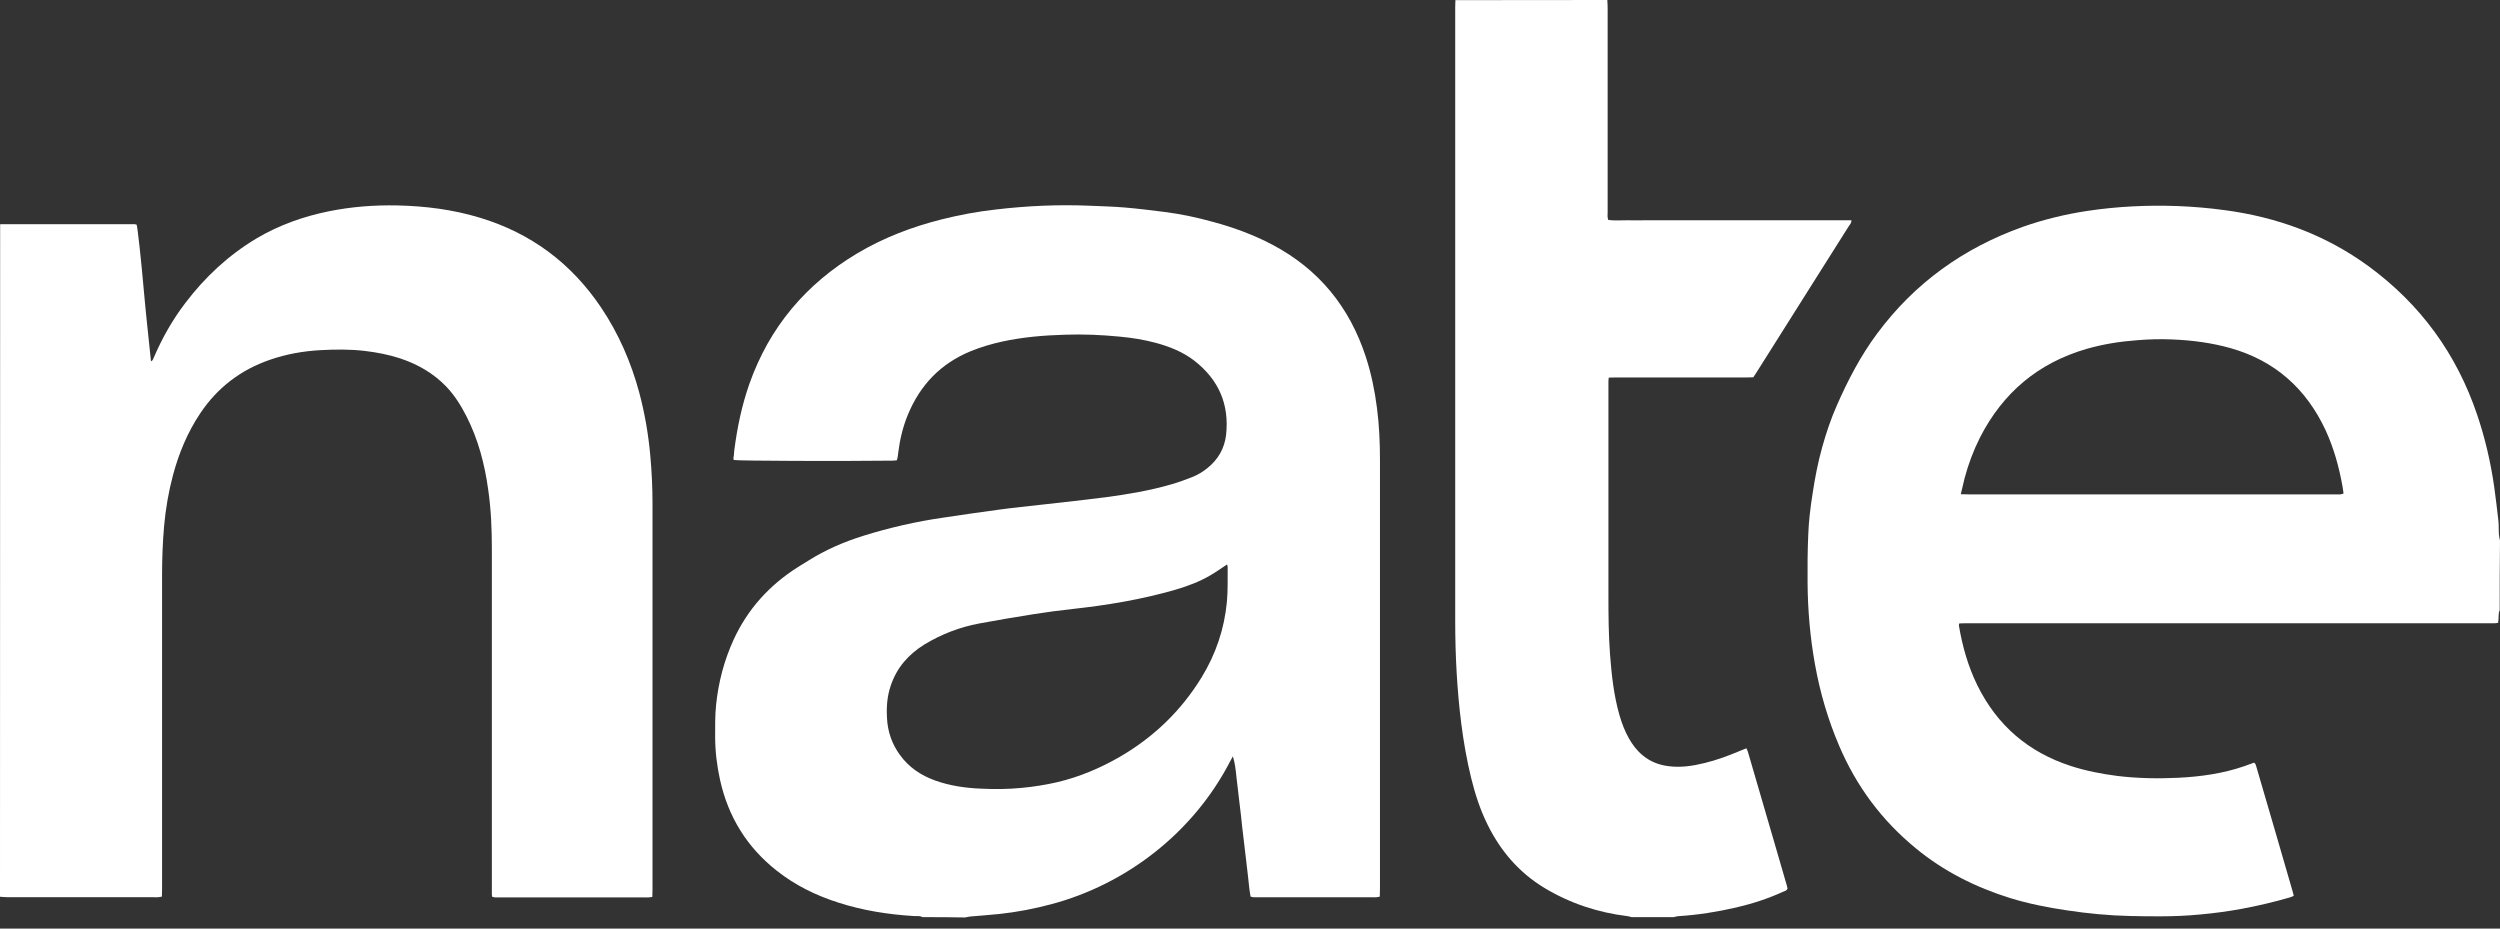 <svg width="70" height="26" viewBox="0 0 70 26" fill="none" xmlns="http://www.w3.org/2000/svg">
<rect x="0" y="0" width="70" height="26" fill="#333333" stroke="none"/>
<path d="M25.83 25.68C25.75 25.636 25.666 25.653 25.582 25.649C24.867 25.605 24.16 25.494 23.475 25.273C22.852 25.075 22.273 24.792 21.756 24.385C20.917 23.727 20.391 22.874 20.161 21.836C20.073 21.438 20.024 21.032 20.024 20.621C20.024 20.325 20.02 20.029 20.051 19.733C20.117 19.096 20.276 18.491 20.541 17.912C20.934 17.055 21.544 16.384 22.339 15.88C22.436 15.818 22.538 15.756 22.64 15.694C23.117 15.394 23.63 15.173 24.164 15.005C24.902 14.775 25.653 14.603 26.418 14.493C26.934 14.418 27.447 14.338 27.959 14.272C28.375 14.214 28.794 14.175 29.21 14.126C29.793 14.06 30.376 13.998 30.959 13.923C31.578 13.839 32.197 13.737 32.802 13.56C33.001 13.503 33.195 13.432 33.385 13.357C33.54 13.295 33.686 13.207 33.814 13.101C34.11 12.862 34.287 12.553 34.331 12.173C34.423 11.32 34.123 10.631 33.443 10.101C33.116 9.849 32.745 9.703 32.351 9.597C32.02 9.509 31.684 9.456 31.344 9.425C30.836 9.376 30.328 9.354 29.82 9.372C29.227 9.389 28.636 9.438 28.052 9.566C27.756 9.632 27.469 9.716 27.186 9.831C26.342 10.176 25.764 10.777 25.419 11.616C25.277 11.961 25.194 12.319 25.149 12.685C25.145 12.734 25.136 12.787 25.127 12.836C25.123 12.853 25.119 12.867 25.11 12.889C25.065 12.893 25.026 12.898 24.982 12.898C23.515 12.915 20.709 12.906 20.546 12.88C20.523 12.836 20.546 12.787 20.55 12.739C20.554 12.69 20.554 12.637 20.563 12.588C20.643 11.965 20.771 11.356 20.979 10.759C21.54 9.164 22.565 7.949 24.014 7.087C24.752 6.65 25.543 6.35 26.369 6.142C26.864 6.018 27.363 5.925 27.867 5.868C28.759 5.762 29.652 5.722 30.549 5.762C30.867 5.775 31.185 5.784 31.503 5.811C31.87 5.841 32.236 5.89 32.603 5.934C33.063 5.992 33.518 6.089 33.964 6.213C34.538 6.367 35.091 6.571 35.621 6.849C36.929 7.538 37.79 8.599 38.245 9.999C38.396 10.463 38.493 10.936 38.555 11.422C38.617 11.899 38.639 12.381 38.639 12.862C38.639 16.87 38.639 20.873 38.639 24.88C38.639 24.951 38.634 25.026 38.634 25.105C38.594 25.114 38.563 25.123 38.533 25.123C38.493 25.128 38.453 25.123 38.413 25.123C37.349 25.123 36.288 25.123 35.223 25.123C35.157 25.123 35.091 25.132 35.016 25.105C34.98 24.92 34.967 24.734 34.945 24.544C34.923 24.354 34.901 24.169 34.879 23.979C34.856 23.789 34.834 23.603 34.812 23.413C34.79 23.232 34.768 23.047 34.751 22.865C34.728 22.675 34.706 22.49 34.684 22.3C34.662 22.11 34.64 21.924 34.618 21.734C34.6 21.549 34.578 21.363 34.521 21.178C34.499 21.222 34.472 21.262 34.45 21.306C33.407 23.334 31.516 24.765 29.435 25.318C28.958 25.446 28.476 25.538 27.986 25.591C27.712 25.618 27.438 25.64 27.169 25.662C27.12 25.667 27.071 25.68 27.023 25.689C26.634 25.68 26.232 25.68 25.83 25.68ZM34.357 15.805C34.189 15.915 34.044 16.021 33.889 16.11C33.58 16.291 33.244 16.415 32.899 16.516C31.962 16.786 31.004 16.945 30.036 17.051C29.669 17.091 29.303 17.139 28.94 17.197C28.432 17.276 27.924 17.365 27.42 17.457C26.872 17.559 26.356 17.758 25.878 18.049C25.437 18.323 25.11 18.695 24.942 19.194C24.84 19.49 24.818 19.795 24.836 20.104C24.853 20.48 24.973 20.828 25.194 21.133C25.445 21.483 25.781 21.708 26.183 21.854C26.603 22.004 27.04 22.066 27.482 22.083C27.858 22.101 28.233 22.097 28.605 22.061C28.94 22.03 29.272 21.977 29.599 21.902C30.217 21.756 30.796 21.513 31.348 21.195C32.303 20.643 33.072 19.901 33.646 18.964C34.044 18.314 34.282 17.608 34.353 16.852C34.384 16.529 34.37 16.203 34.375 15.88C34.375 15.858 34.366 15.836 34.357 15.805Z" fill="white"/>
<path d="M69.991 17.086C69.942 17.196 69.973 17.315 69.947 17.439C69.916 17.444 69.885 17.452 69.85 17.452C69.792 17.452 69.739 17.452 69.682 17.452C64.813 17.452 59.944 17.452 55.075 17.452C55.004 17.452 54.929 17.452 54.858 17.457C54.854 17.483 54.845 17.497 54.849 17.514C54.947 18.097 55.106 18.659 55.366 19.189C55.919 20.311 56.794 21.062 57.982 21.447C58.402 21.584 58.835 21.668 59.277 21.725C59.847 21.796 60.416 21.804 60.986 21.778C61.618 21.747 62.246 21.659 62.847 21.451C62.935 21.42 63.023 21.385 63.112 21.354C63.16 21.38 63.165 21.429 63.178 21.469C63.355 22.078 63.536 22.692 63.713 23.302C63.876 23.859 64.035 24.42 64.199 24.977C64.207 25.008 64.212 25.039 64.225 25.083C64.185 25.101 64.154 25.118 64.119 25.127C63.677 25.255 63.231 25.361 62.78 25.445C62.396 25.516 62.007 25.569 61.618 25.604C61.252 25.64 60.88 25.657 60.514 25.657C60.222 25.657 59.931 25.657 59.639 25.648C59.047 25.635 58.455 25.578 57.867 25.489C57.333 25.41 56.798 25.304 56.281 25.145C55.318 24.844 54.425 24.398 53.643 23.753C52.689 22.971 51.977 22.012 51.496 20.881C51.182 20.148 50.961 19.388 50.82 18.605C50.683 17.846 50.617 17.077 50.612 16.304C50.608 15.866 50.612 15.429 50.63 14.996C50.643 14.598 50.692 14.205 50.754 13.812C50.82 13.374 50.904 12.941 51.023 12.517C51.134 12.119 51.266 11.726 51.434 11.346C51.743 10.644 52.097 9.963 52.556 9.345C53.608 7.926 54.977 6.946 56.634 6.353C57.222 6.146 57.823 6 58.437 5.907C59.281 5.779 60.129 5.739 60.982 5.77C61.415 5.788 61.839 5.823 62.268 5.881C63.748 6.075 65.109 6.57 66.319 7.454C67.778 8.523 68.789 9.915 69.364 11.624C69.585 12.278 69.739 12.946 69.837 13.626C69.881 13.949 69.92 14.267 69.956 14.589C69.969 14.713 69.96 14.837 69.969 14.956C69.973 15.018 69.987 15.075 70 15.137C69.991 15.787 69.991 16.436 69.991 17.086ZM54.902 13.838C55.004 13.838 55.075 13.843 55.145 13.843C58.561 13.843 61.972 13.843 65.387 13.843C65.431 13.843 65.475 13.843 65.52 13.843C65.551 13.843 65.582 13.829 65.612 13.825C65.612 13.812 65.617 13.807 65.617 13.798C65.608 13.736 65.599 13.675 65.59 13.617C65.493 13.074 65.347 12.548 65.118 12.049C64.574 10.882 63.699 10.1 62.453 9.747C61.919 9.597 61.371 9.526 60.814 9.504C60.492 9.49 60.165 9.499 59.842 9.526C59.361 9.561 58.888 9.636 58.424 9.769C57.072 10.162 56.082 10.993 55.441 12.248C55.256 12.614 55.114 12.994 55.008 13.392C54.973 13.529 54.942 13.67 54.902 13.838Z" fill="white"/>
<path d="M0.004 6.278C0.901 6.278 1.794 6.278 2.691 6.278C3.013 6.278 3.34 6.278 3.663 6.278C3.716 6.278 3.773 6.269 3.826 6.291C3.857 6.397 3.954 7.29 4.034 8.209C4.091 8.845 4.162 9.477 4.228 10.118C4.286 10.091 4.29 10.043 4.308 10.007C4.542 9.464 4.829 8.956 5.187 8.487C5.735 7.763 6.393 7.149 7.175 6.68C7.807 6.305 8.488 6.062 9.208 5.916C9.84 5.788 10.48 5.739 11.125 5.752C11.912 5.77 12.685 5.867 13.441 6.097C14.868 6.53 15.99 7.365 16.825 8.602C17.32 9.336 17.669 10.14 17.899 10.992C18.053 11.571 18.155 12.159 18.208 12.755C18.248 13.197 18.27 13.635 18.27 14.081C18.27 17.695 18.27 21.309 18.27 24.924C18.27 24.985 18.265 25.043 18.265 25.114C18.226 25.118 18.195 25.127 18.164 25.127C18.128 25.131 18.098 25.127 18.062 25.127C16.701 25.127 15.341 25.127 13.984 25.127C13.918 25.127 13.851 25.136 13.781 25.109C13.776 25.083 13.772 25.061 13.772 25.038C13.772 24.977 13.772 24.915 13.772 24.853C13.772 21.694 13.772 18.53 13.772 15.371C13.772 14.814 13.75 14.262 13.67 13.714C13.573 13.003 13.392 12.309 13.065 11.664C12.91 11.359 12.729 11.068 12.491 10.82C12.133 10.449 11.7 10.202 11.214 10.038C10.891 9.932 10.556 9.866 10.215 9.826C9.8 9.777 9.389 9.782 8.974 9.804C8.492 9.831 8.019 9.914 7.56 10.073C6.738 10.356 6.084 10.856 5.602 11.58C5.249 12.11 5.006 12.694 4.843 13.308C4.719 13.772 4.639 14.244 4.595 14.726C4.555 15.185 4.538 15.641 4.538 16.1C4.538 19.025 4.538 21.954 4.538 24.879C4.538 24.95 4.533 25.025 4.533 25.105C4.493 25.109 4.463 25.118 4.432 25.122C4.387 25.127 4.343 25.122 4.299 25.122C2.943 25.122 1.591 25.122 0.234 25.122C0.155 25.122 0.08 25.114 0 25.109C0.004 18.831 0.004 12.557 0.004 6.278Z" fill="white"/>
<path d="M45.005 0C45.01 0.08 45.014 0.155 45.014 0.234C45.014 2.134 45.014 4.038 45.014 5.938C45.014 6.009 45.001 6.084 45.032 6.159C45.204 6.181 45.377 6.168 45.549 6.168C45.721 6.172 45.898 6.168 46.07 6.168C46.243 6.168 46.419 6.168 46.592 6.168C46.773 6.168 46.95 6.168 47.131 6.168C47.303 6.168 47.48 6.168 47.652 6.168C47.824 6.168 48.001 6.168 48.173 6.168C48.346 6.168 48.523 6.168 48.695 6.168C48.867 6.168 49.044 6.168 49.216 6.168C49.389 6.168 49.565 6.168 49.737 6.168C49.919 6.168 50.095 6.168 50.277 6.168C50.449 6.168 50.626 6.168 50.798 6.168C50.97 6.168 51.147 6.168 51.319 6.168C51.492 6.168 51.664 6.168 51.841 6.168C51.841 6.243 51.801 6.283 51.77 6.327C51.447 6.84 51.125 7.348 50.802 7.86C50.268 8.709 49.733 9.552 49.199 10.401C49.168 10.454 49.132 10.502 49.092 10.564C49.026 10.564 48.96 10.569 48.894 10.569C47.679 10.569 46.464 10.569 45.253 10.569C45.187 10.569 45.12 10.573 45.045 10.573C45.041 10.613 45.036 10.644 45.036 10.679C45.036 10.728 45.036 10.781 45.036 10.829C45.036 12.787 45.036 14.744 45.036 16.701C45.036 17.245 45.041 17.788 45.081 18.327C45.125 18.902 45.187 19.476 45.346 20.028C45.412 20.254 45.496 20.475 45.611 20.678C45.712 20.855 45.832 21.014 45.991 21.146C46.198 21.319 46.437 21.416 46.706 21.451C47.056 21.5 47.396 21.447 47.736 21.363C48.067 21.283 48.386 21.164 48.704 21.031C48.766 21.005 48.827 20.978 48.898 20.952C48.916 20.987 48.933 21.023 48.942 21.053C49.199 21.933 49.455 22.812 49.711 23.691C49.817 24.058 49.923 24.42 50.029 24.787C50.038 24.818 50.042 24.853 50.051 24.88C50.025 24.942 49.972 24.951 49.928 24.968C49.503 25.163 49.066 25.304 48.611 25.41C48.076 25.534 47.537 25.618 46.989 25.653C46.945 25.657 46.905 25.671 46.861 25.68C46.468 25.68 46.079 25.68 45.686 25.68C45.651 25.671 45.611 25.657 45.575 25.653C44.736 25.551 43.95 25.291 43.229 24.853C42.527 24.425 42.014 23.824 41.652 23.09C41.444 22.671 41.303 22.233 41.192 21.782C41.069 21.279 40.98 20.766 40.914 20.249C40.795 19.299 40.746 18.345 40.746 17.386C40.746 11.66 40.746 5.934 40.746 0.203C40.746 0.137 40.751 0.071 40.751 0.004C42.16 0 43.583 0 45.005 0Z" fill="white"/>
</svg>
